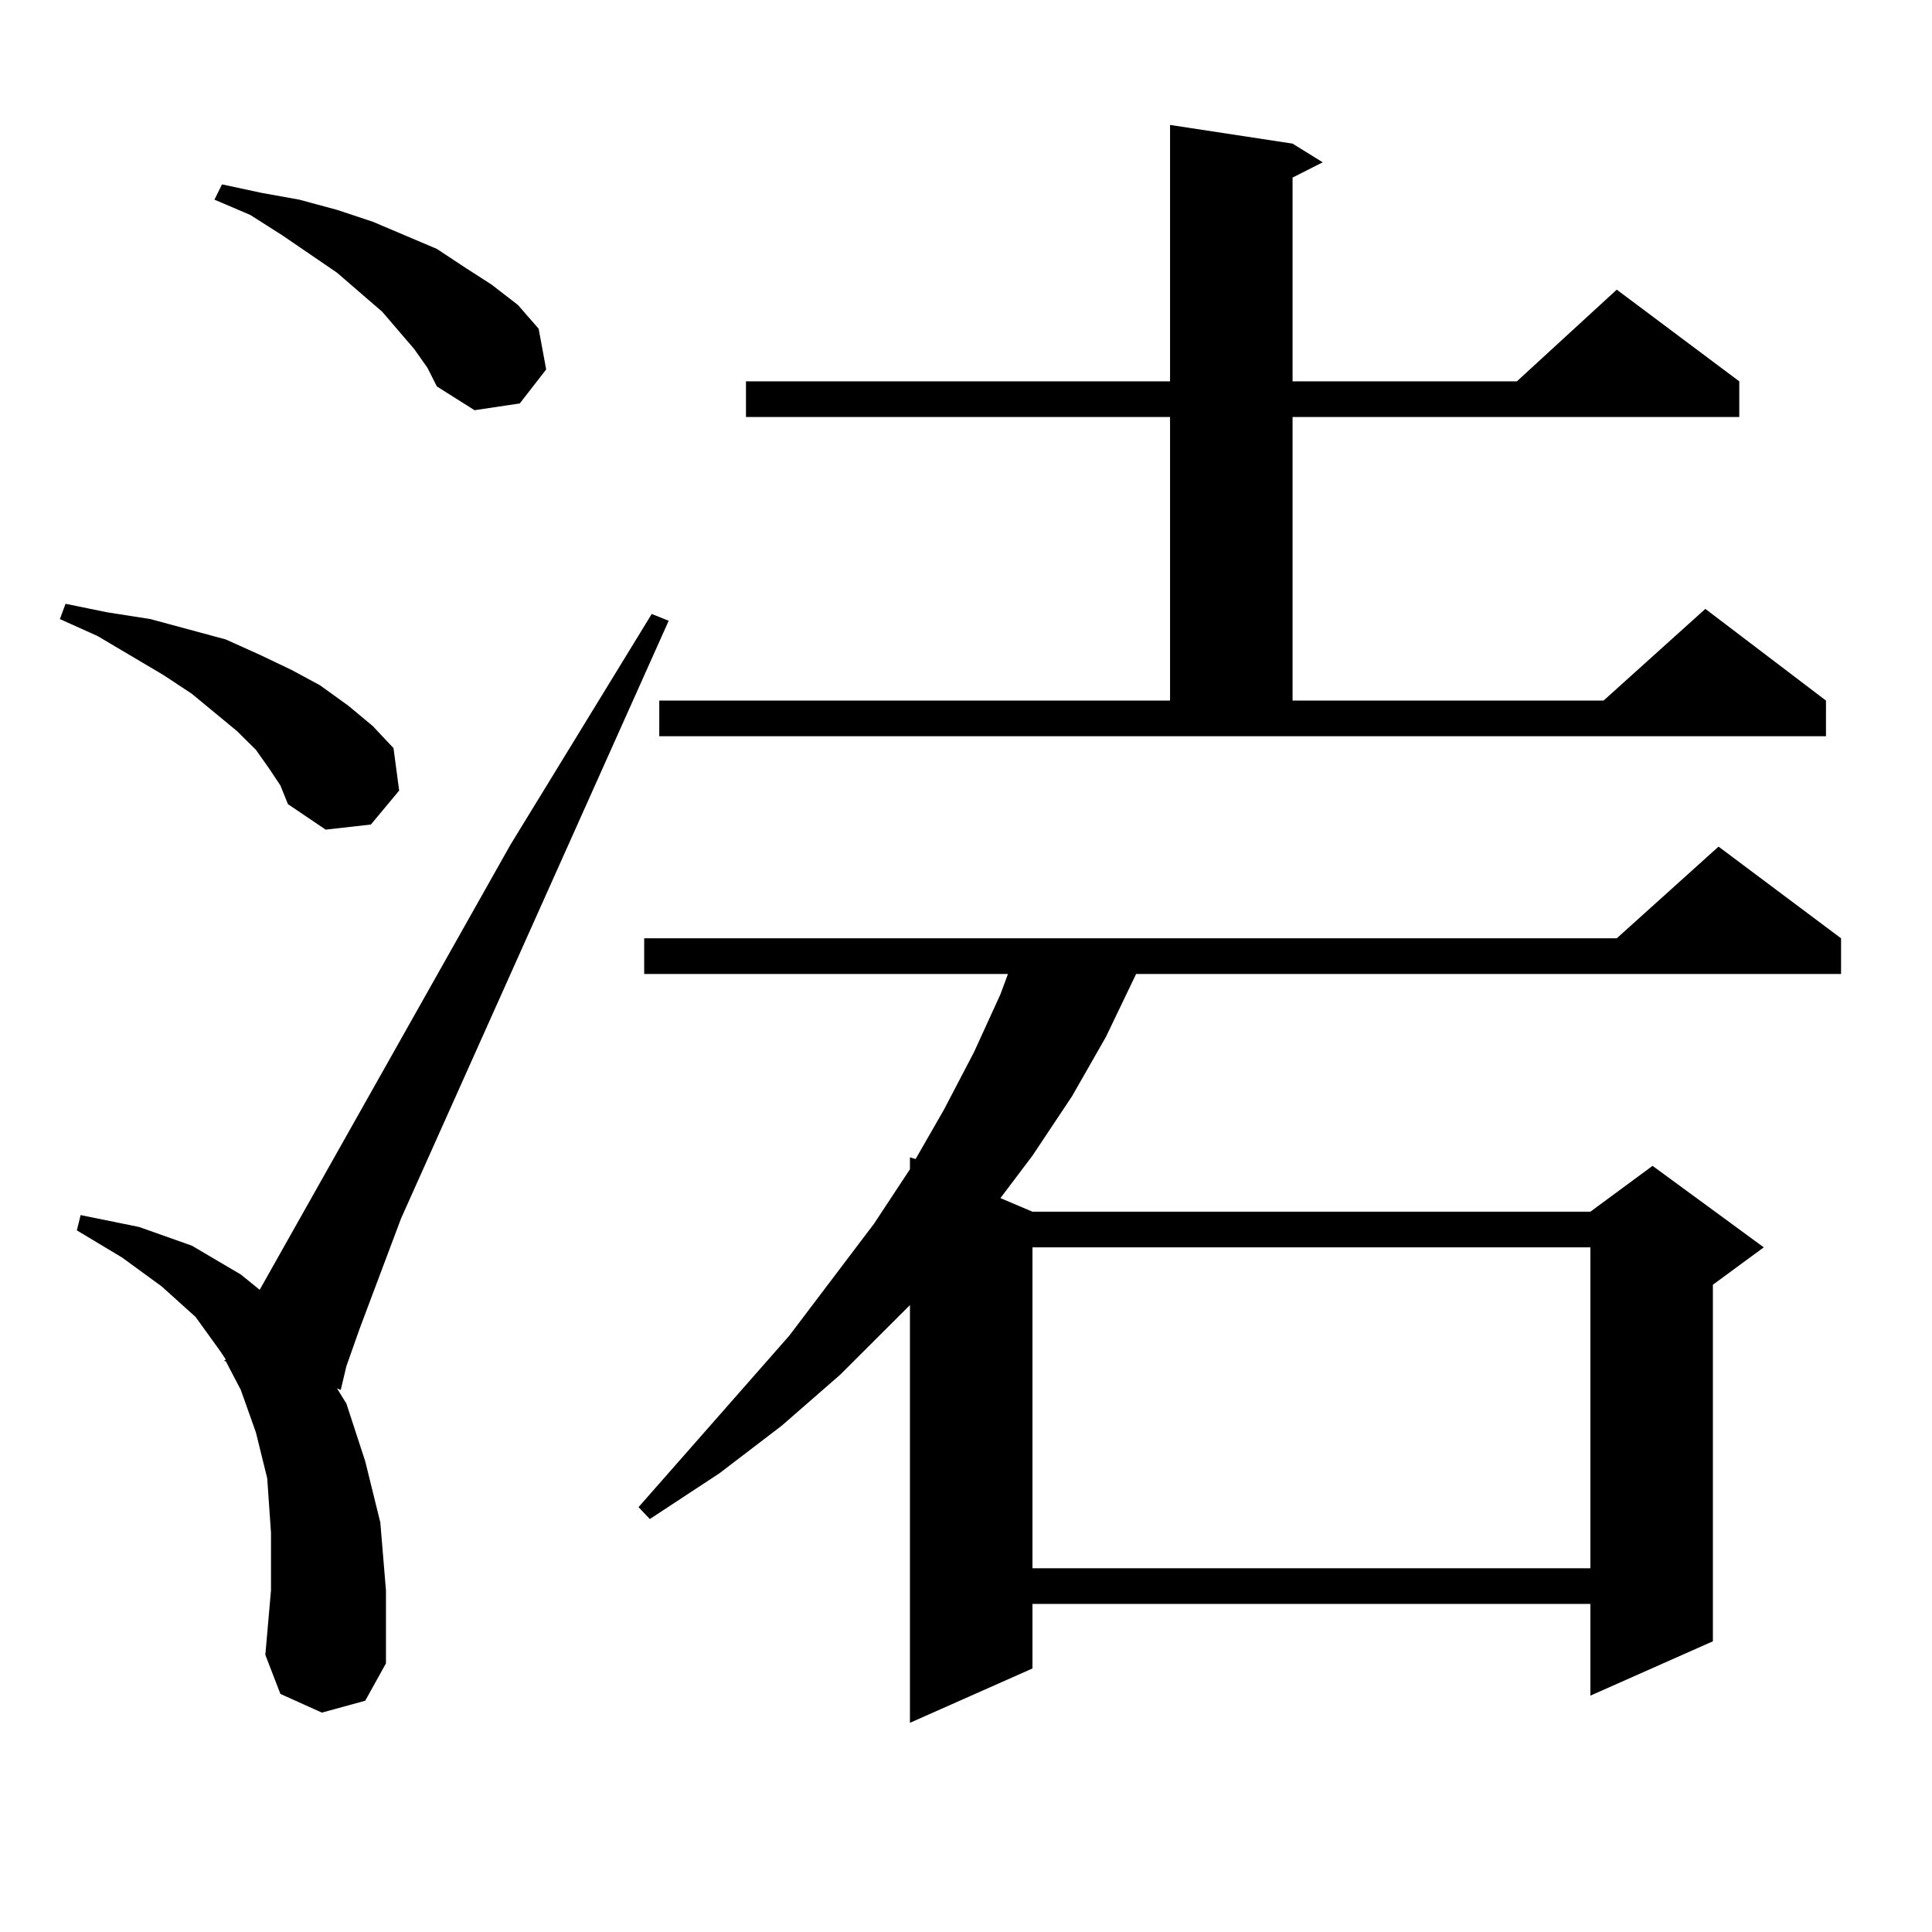 <?xml version="1.0" encoding="utf-8"?>
<!-- Generator: Adobe Illustrator 16.0.0, SVG Export Plug-In . SVG Version: 6.00 Build 0)  -->
<!DOCTYPE svg PUBLIC "-//W3C//DTD SVG 1.1//EN" "http://www.w3.org/Graphics/SVG/1.1/DTD/svg11.dtd">
<svg version="1.1" id="图层_1" xmlns="http://www.w3.org/2000/svg" xmlns:xlink="http://www.w3.org/1999/xlink" x="0px" y="0px"
	 width="1000px" height="1000px" viewBox="0 0 1000 1000" enable-background="new 0 0 1000 1000" xml:space="preserve">
<path d="M139.289,397.773l-6.829-9.668l-9.756-9.668L99.29,359.102l-14.634-9.668l-34.146-20.215l-19.512-8.789l2.927-7.91
	l21.463,4.395l22.438,3.516l19.512,5.273l19.512,5.273l17.561,7.91l16.585,7.91l14.634,7.91l14.634,10.547l12.683,10.547
	l10.731,11.426l2.927,21.973l-14.634,17.578l-23.414,2.637l-19.512-13.184l-3.902-9.668L139.289,397.773z M166.605,886.445
	l-21.463-9.668l-7.805-20.215l2.927-33.398v-29.883l-1.951-28.125l-5.854-23.73l-7.805-21.973l-7.805-14.941h-0.976l0.976-0.879
	l-2.927-4.395l-12.683-17.578l-17.561-15.82l-20.487-14.941l-23.414-14.063l1.951-7.91l30.243,6.152l27.316,9.668l25.365,14.941
	l9.756,7.91l129.753-230.273l73.169-119.531l8.78,3.516L207.58,630.684l-21.463,57.129l-6.829,19.336l-2.927,12.305l-1.951-0.879
	l4.878,7.91l9.756,29.883l7.805,31.641l2.927,35.156v37.793l-10.731,19.336L166.605,886.445z M214.409,180.684l-16.585-19.336
	l-23.414-20.215l-28.292-19.336l-16.585-10.547l-18.536-7.91l3.902-7.91l20.487,4.395l19.512,3.516l19.512,5.273l18.536,6.152
	l16.585,7.031l16.585,7.031l14.634,9.668l13.658,8.789l13.658,10.547l10.731,12.305l3.902,21.094l-13.658,17.578l-23.414,3.516
	l-19.512-12.305l-4.878-9.668L214.409,180.684z M952.928,485.664v18.457H588.059l-15.609,32.52l-17.561,30.762l-20.487,30.762
	l-16.585,21.973l16.585,7.031h288.773l32.194-23.73l57.56,42.188l-26.341,19.336v184.57l-63.413,28.125v-47.461H534.401v33.398
	l-63.413,28.125V675.508l-36.097,36.035l-30.243,26.367l-32.194,24.609l-36.097,23.73l-5.854-6.152l78.047-88.77l43.901-58.008
	l18.536-28.125v-6.152l2.927,0.879l14.634-25.488l15.609-29.883l13.658-29.883l3.902-10.547H333.431v-18.457h503.402l52.682-47.461
	L952.928,485.664z M341.235,362.617h264.384V215.84H386.112v-18.457h219.507V64.668l63.413,9.668l15.609,9.668l-15.609,7.91v105.469
	h116.095l51.706-47.461l63.413,47.461v18.457H669.032v146.777h160.972l52.682-47.461l62.438,47.461v18.457H341.235V362.617z
	 M534.401,645.625v166.113h288.773V645.625H534.401z"/>
</svg>
